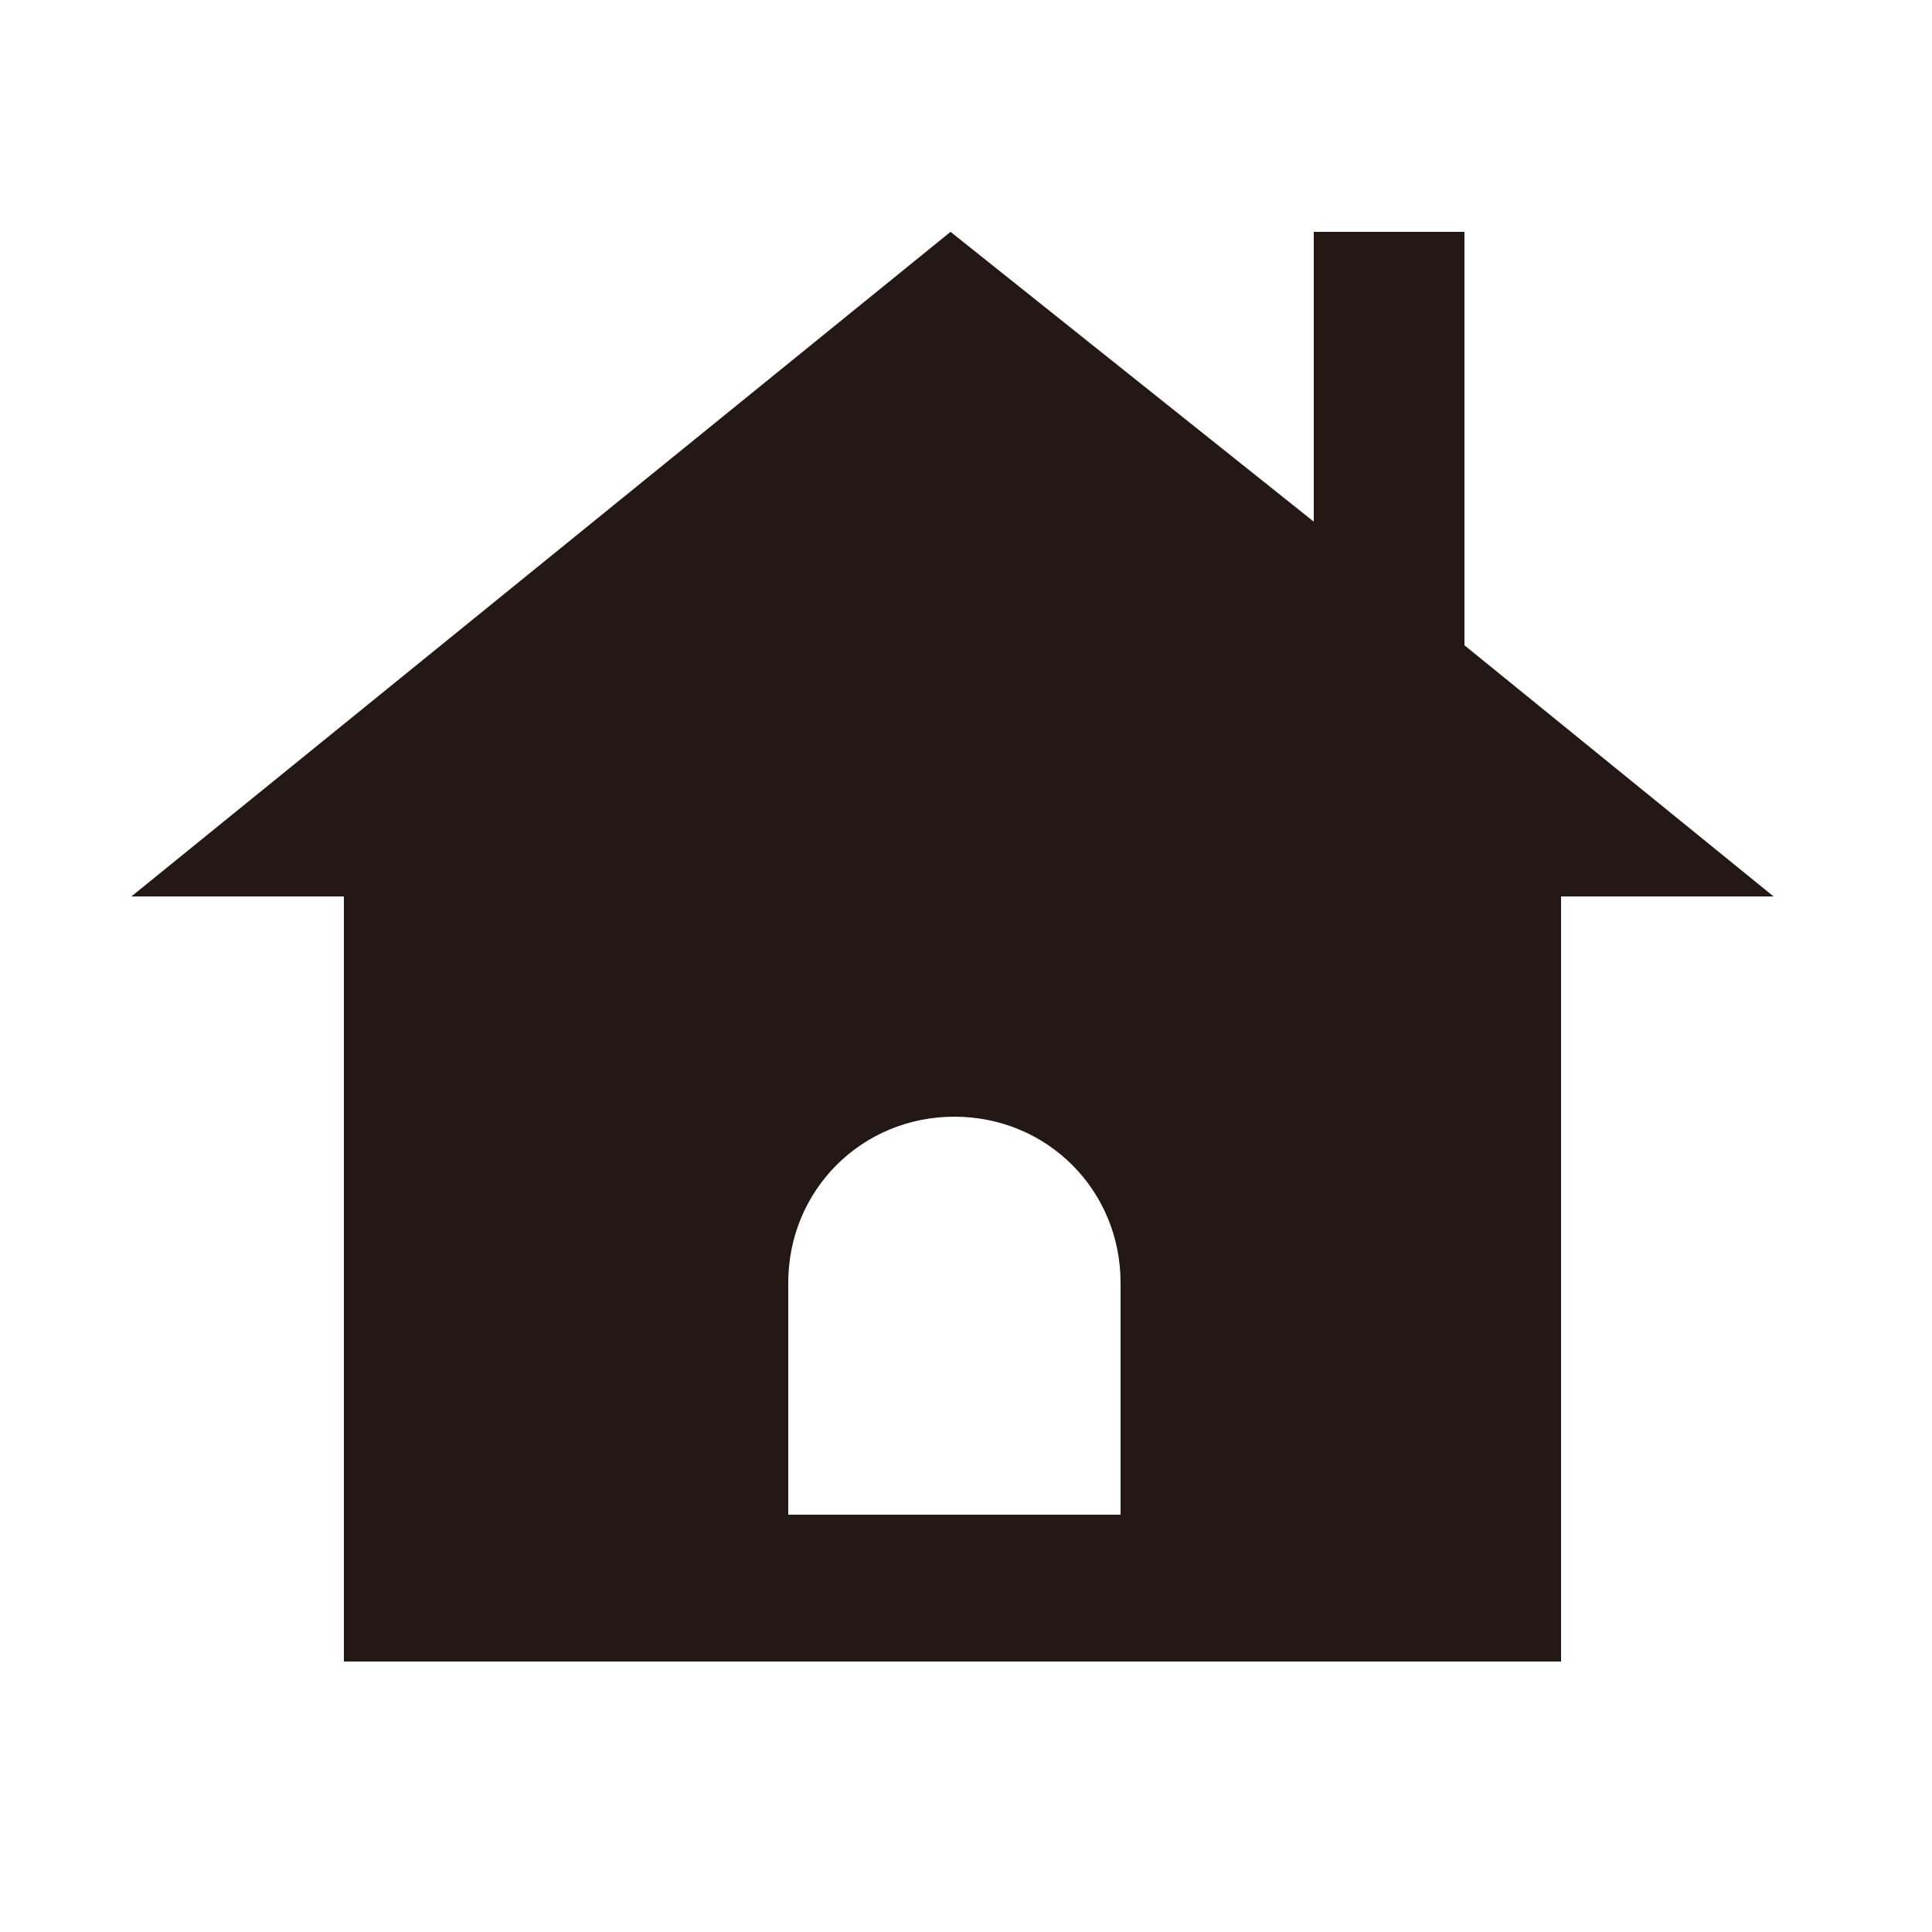 <?xml version="1.0" encoding="utf-8"?>
<!-- Generator: Adobe Illustrator 22.0.0, SVG Export Plug-In . SVG Version: 6.00 Build 0)  -->
<svg version="1.1" id="Layer_1" xmlns="http://www.w3.org/2000/svg" xmlns:xlink="http://www.w3.org/1999/xlink" x="0px" y="0px"
	 viewBox="0 0 50 50" style="enable-background:new 0 0 50 50;" xml:space="preserve">
<style type="text/css">
	.st0{fill:#231815;}
</style>
<g>
	<path class="st0" d="M37.9,16.7V6H34v7.5L24.6,6L3.4,23.2h5.5V43h31.5V23.2h5.5L37.9,16.7z M29,39.2h-8.6v-6c0-2.4,1.9-4.3,4.3-4.3
		s4.3,1.9,4.3,4.3V39.2z"/>
</g>
</svg>
